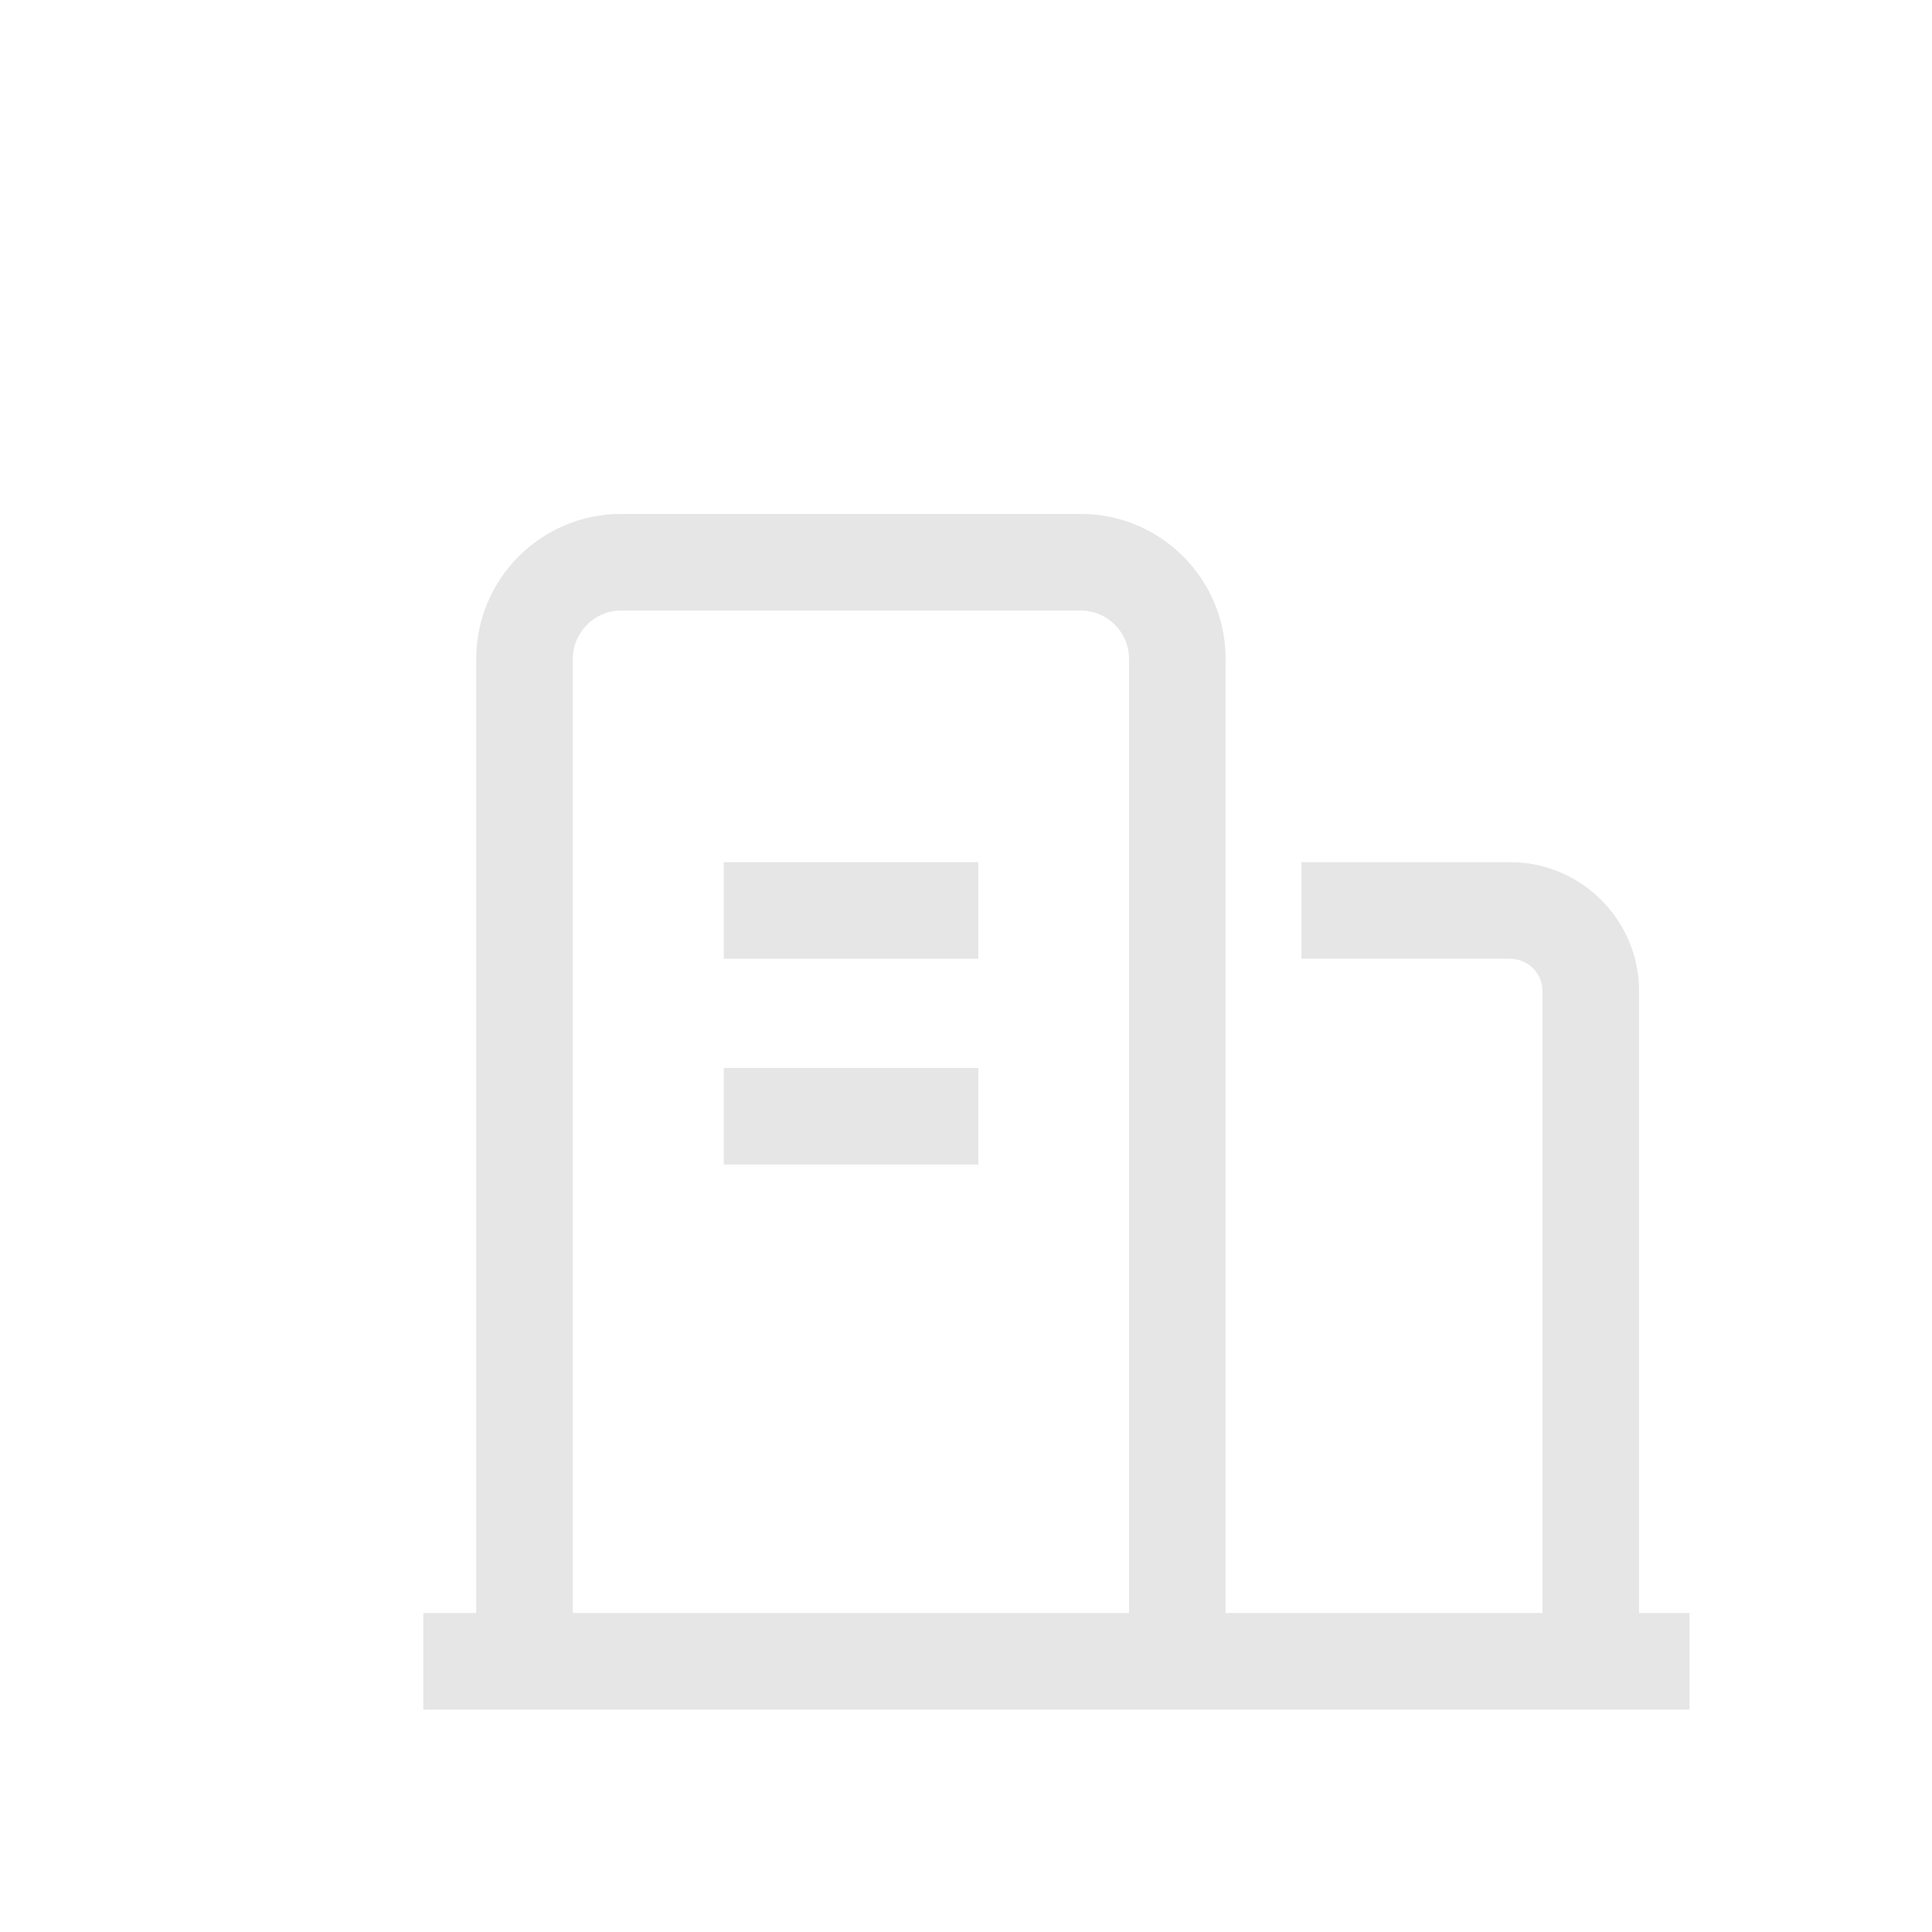 <?xml version="1.0" standalone="no"?><!DOCTYPE svg PUBLIC "-//W3C//DTD SVG 1.1//EN" "http://www.w3.org/Graphics/SVG/1.1/DTD/svg11.dtd"><svg t="1653032529509" class="icon" viewBox="0 0 1024 1024" version="1.1" xmlns="http://www.w3.org/2000/svg" p-id="5588" xmlns:xlink="http://www.w3.org/1999/xlink" width="128" height="128"><defs><style type="text/css"></style></defs><path d="M383.616 456.96h134.912v51.2H383.616zM383.616 566.016h134.912v51.2H383.616z" p-id="5589" fill="#e6e6e6"></path><path d="M868.736 854.912V525.312c0-37.632-30.592-68.352-68.352-68.352h-110.592v51.2h110.592c9.472 0 17.152 7.68 17.152 17.152v329.6H649.6V349.184c0-42.368-34.432-76.8-76.8-76.8H329.216c-42.368 0-76.8 34.432-76.8 76.8v505.728h-28.032v51.2H895.488v-51.2h-26.752z m-565.12 0V349.184c0-14.08 11.52-25.6 25.6-25.6h243.584c14.08 0 25.6 11.52 25.6 25.6v505.728H303.616z" p-id="5590" fill="#e6e6e6"></path></svg>